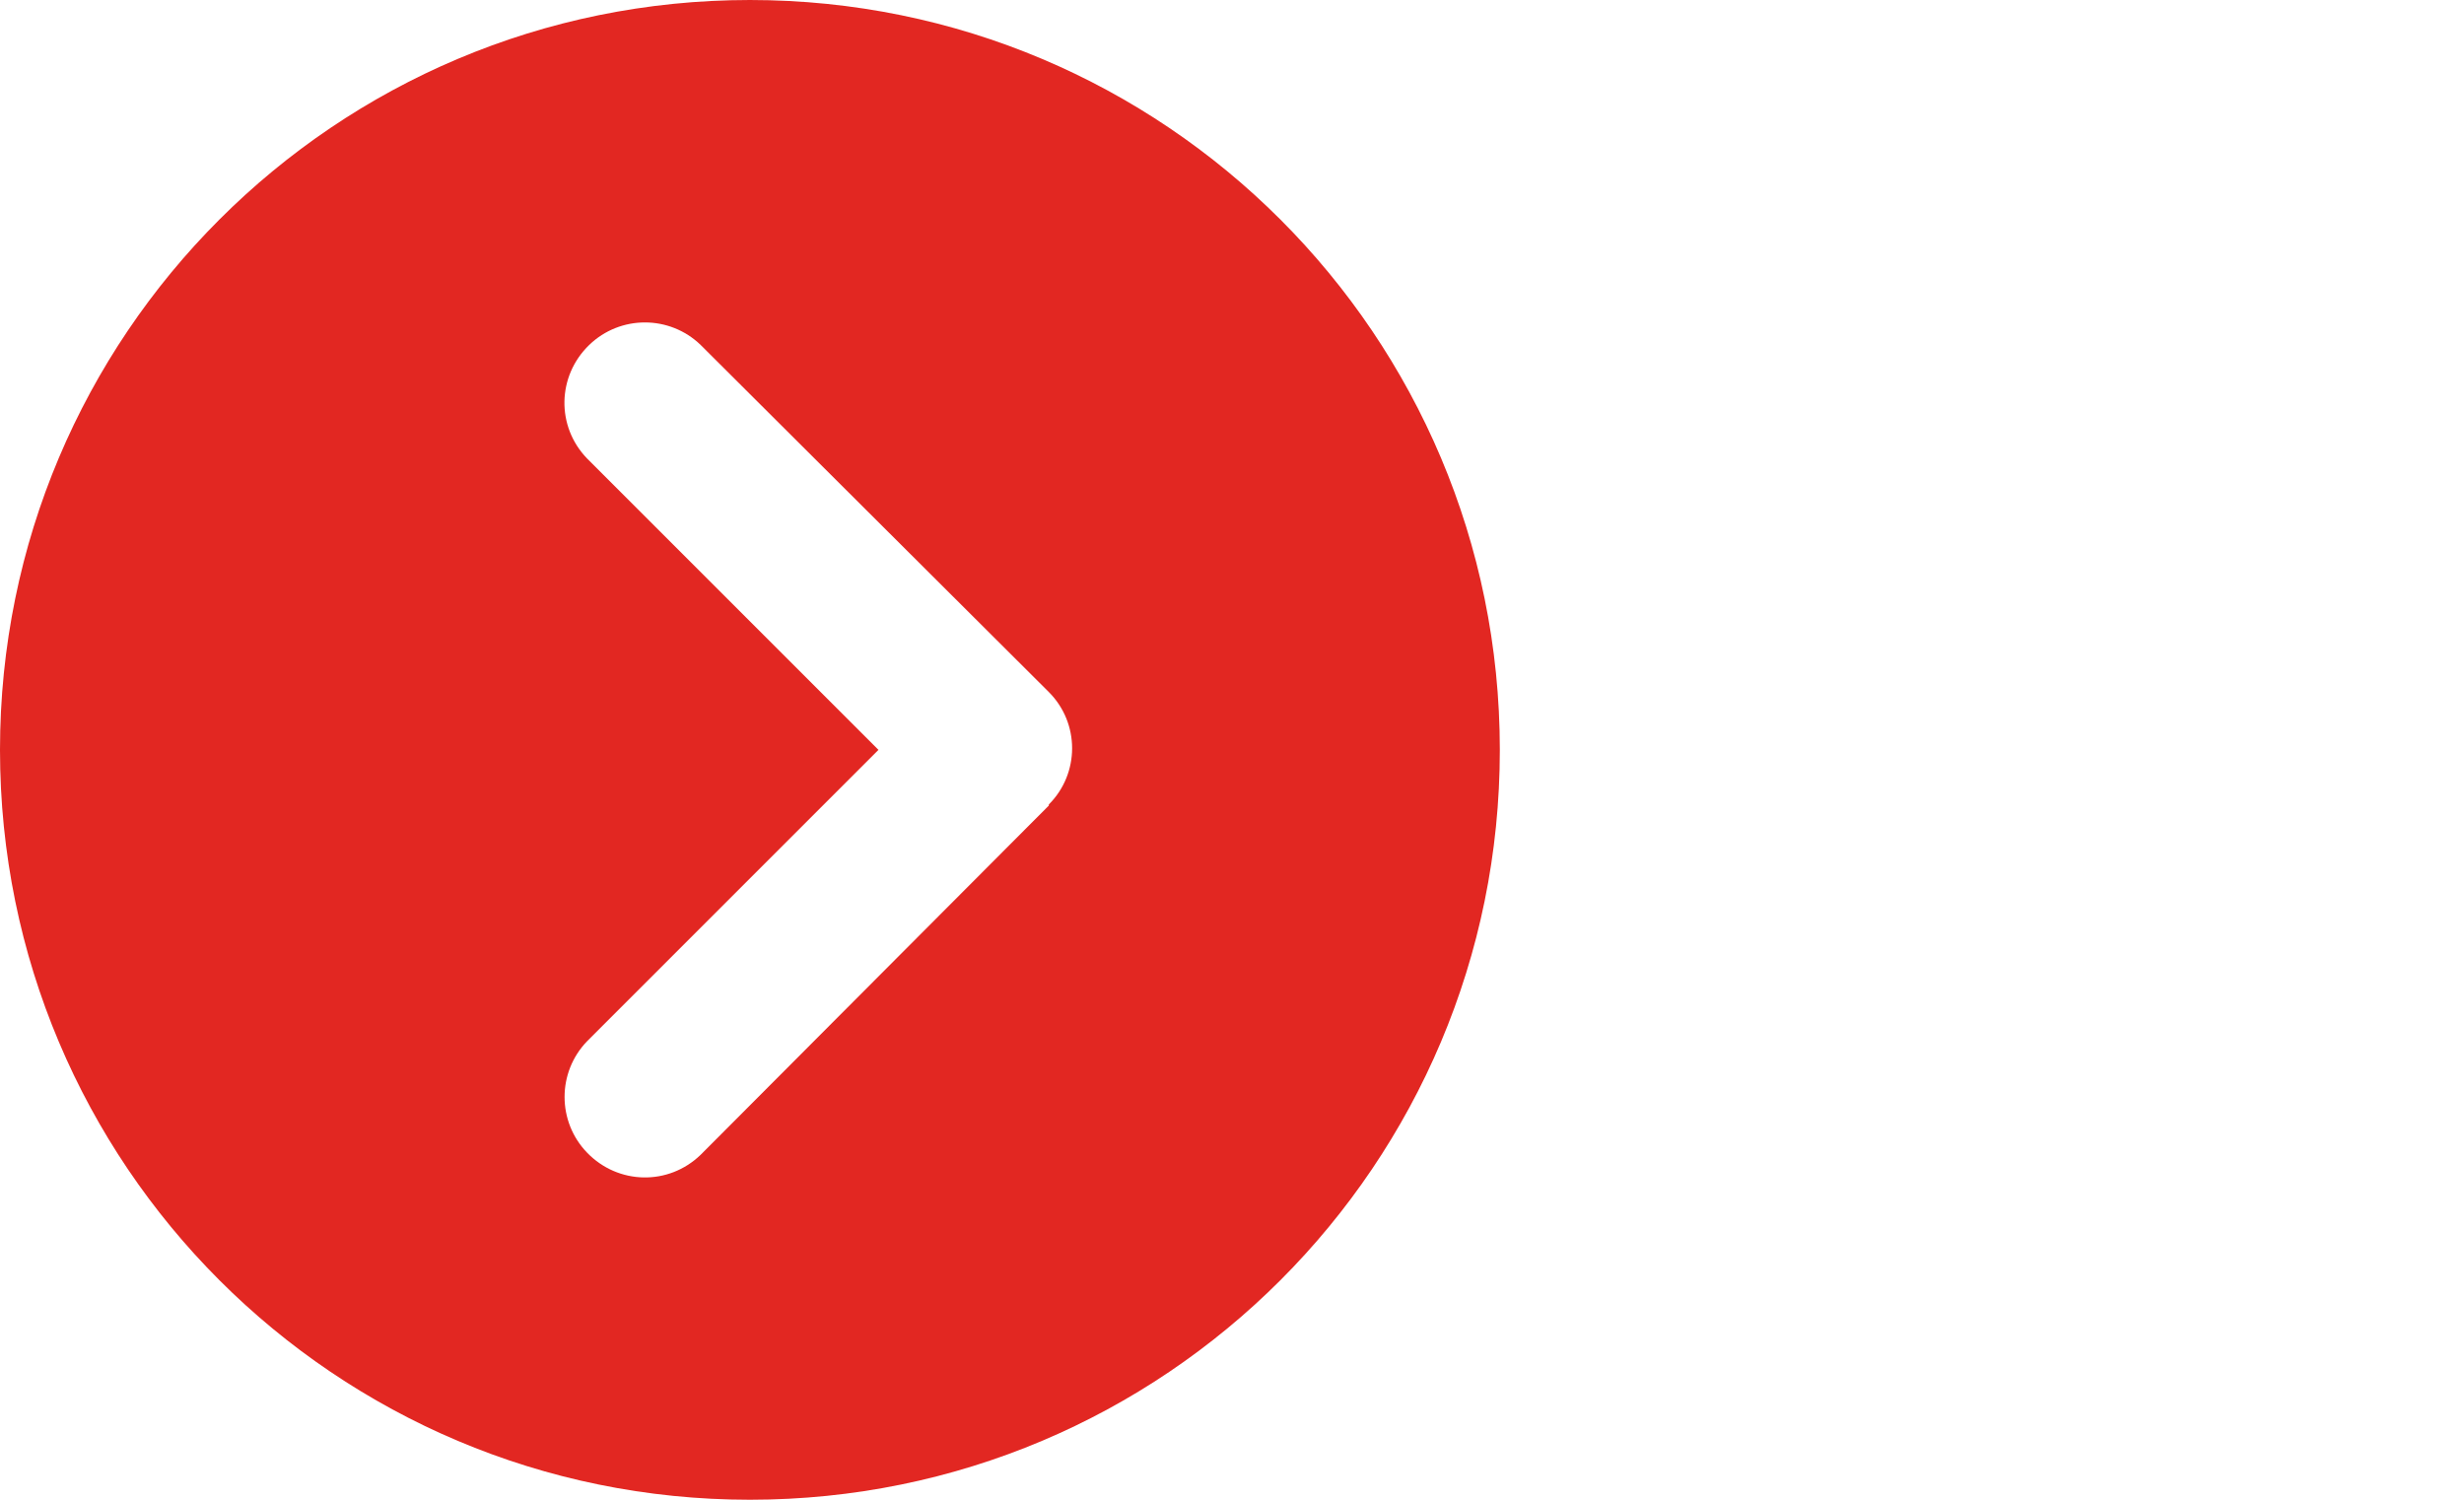 <?xml version="1.0" encoding="UTF-8"?><svg id="a" xmlns="http://www.w3.org/2000/svg" width="23" height="14" viewBox="0 0 23 14"><path d="m7,0C3.13,0,0,3.13,0,7s3.13,7,7,7,7-3.13,7-7S10.87,0,7,0Zm2.79,7.52h0l-3.25,3.26c-.3.29-.77.28-1.06-.02-.28-.29-.28-.75,0-1.04l2.72-2.72-2.72-2.72c-.29-.3-.28-.77.02-1.06.29-.28.75-.28,1.04,0l3.25,3.24c.29.29.29.76,0,1.05v.01Z" style="fill:#E22722;"/></svg>